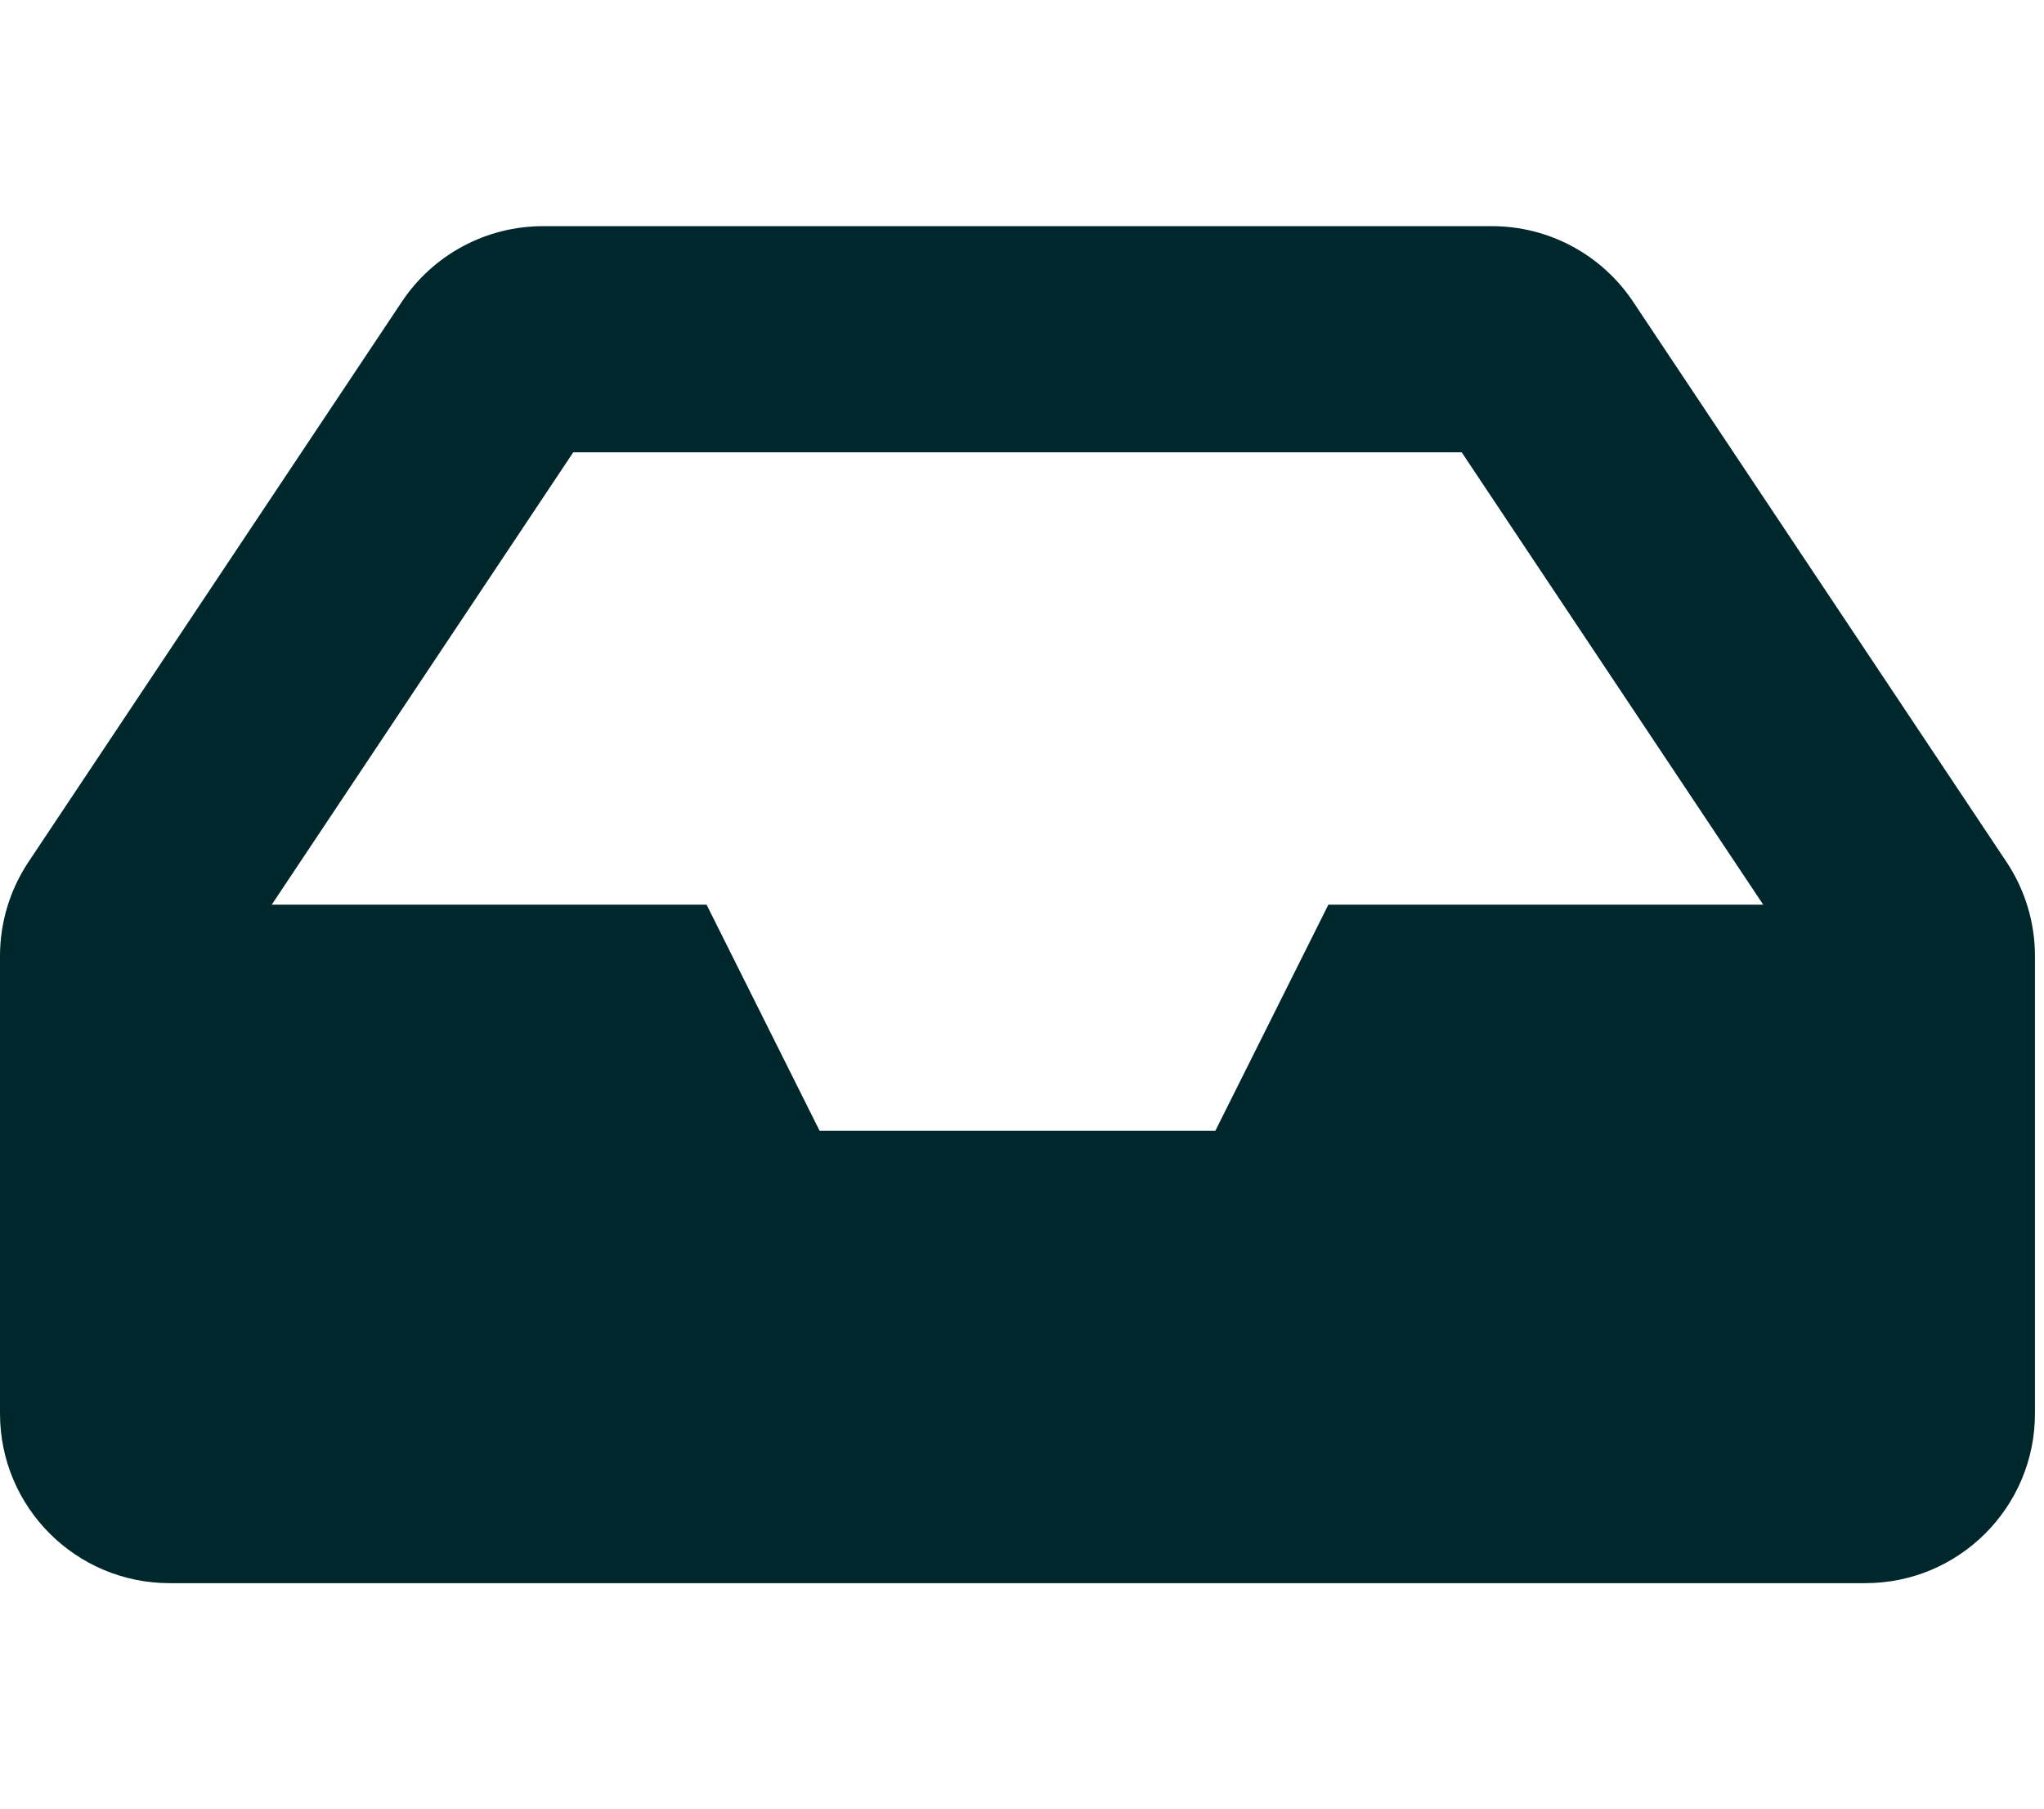 <svg width="113" height="100" viewBox="0 0 113 100" fill="none" xmlns="http://www.w3.org/2000/svg">
<g clip-path="url(#clip0_26_1127)">
<path d="M110.925 47.638L90.283 16.675C89.427 15.39 88.267 14.338 86.906 13.609C85.546 12.881 84.026 12.5 82.483 12.5H30.017C28.474 12.5 26.954 12.881 25.594 13.609C24.233 14.338 23.073 15.39 22.217 16.675L1.575 47.638C0.548 49.178 -2.2604e-05 50.988 6.99434e-10 52.839L6.99435e-10 78.125C6.99435e-10 83.303 4.197 87.5 9.375 87.5H103.125C108.303 87.5 112.5 83.303 112.5 78.125V52.839C112.5 50.988 111.952 49.178 110.925 47.638ZM31.69 25H80.81L97.477 50H73.438L67.188 62.5H45.312L39.062 50H15.023L31.69 25Z" fill="#00272B"/>
</g>
<defs>
<clipPath id="clip0_26_1127">
<rect width="112.5" height="100" fill="white"/>
</clipPath>
</defs>
</svg>
